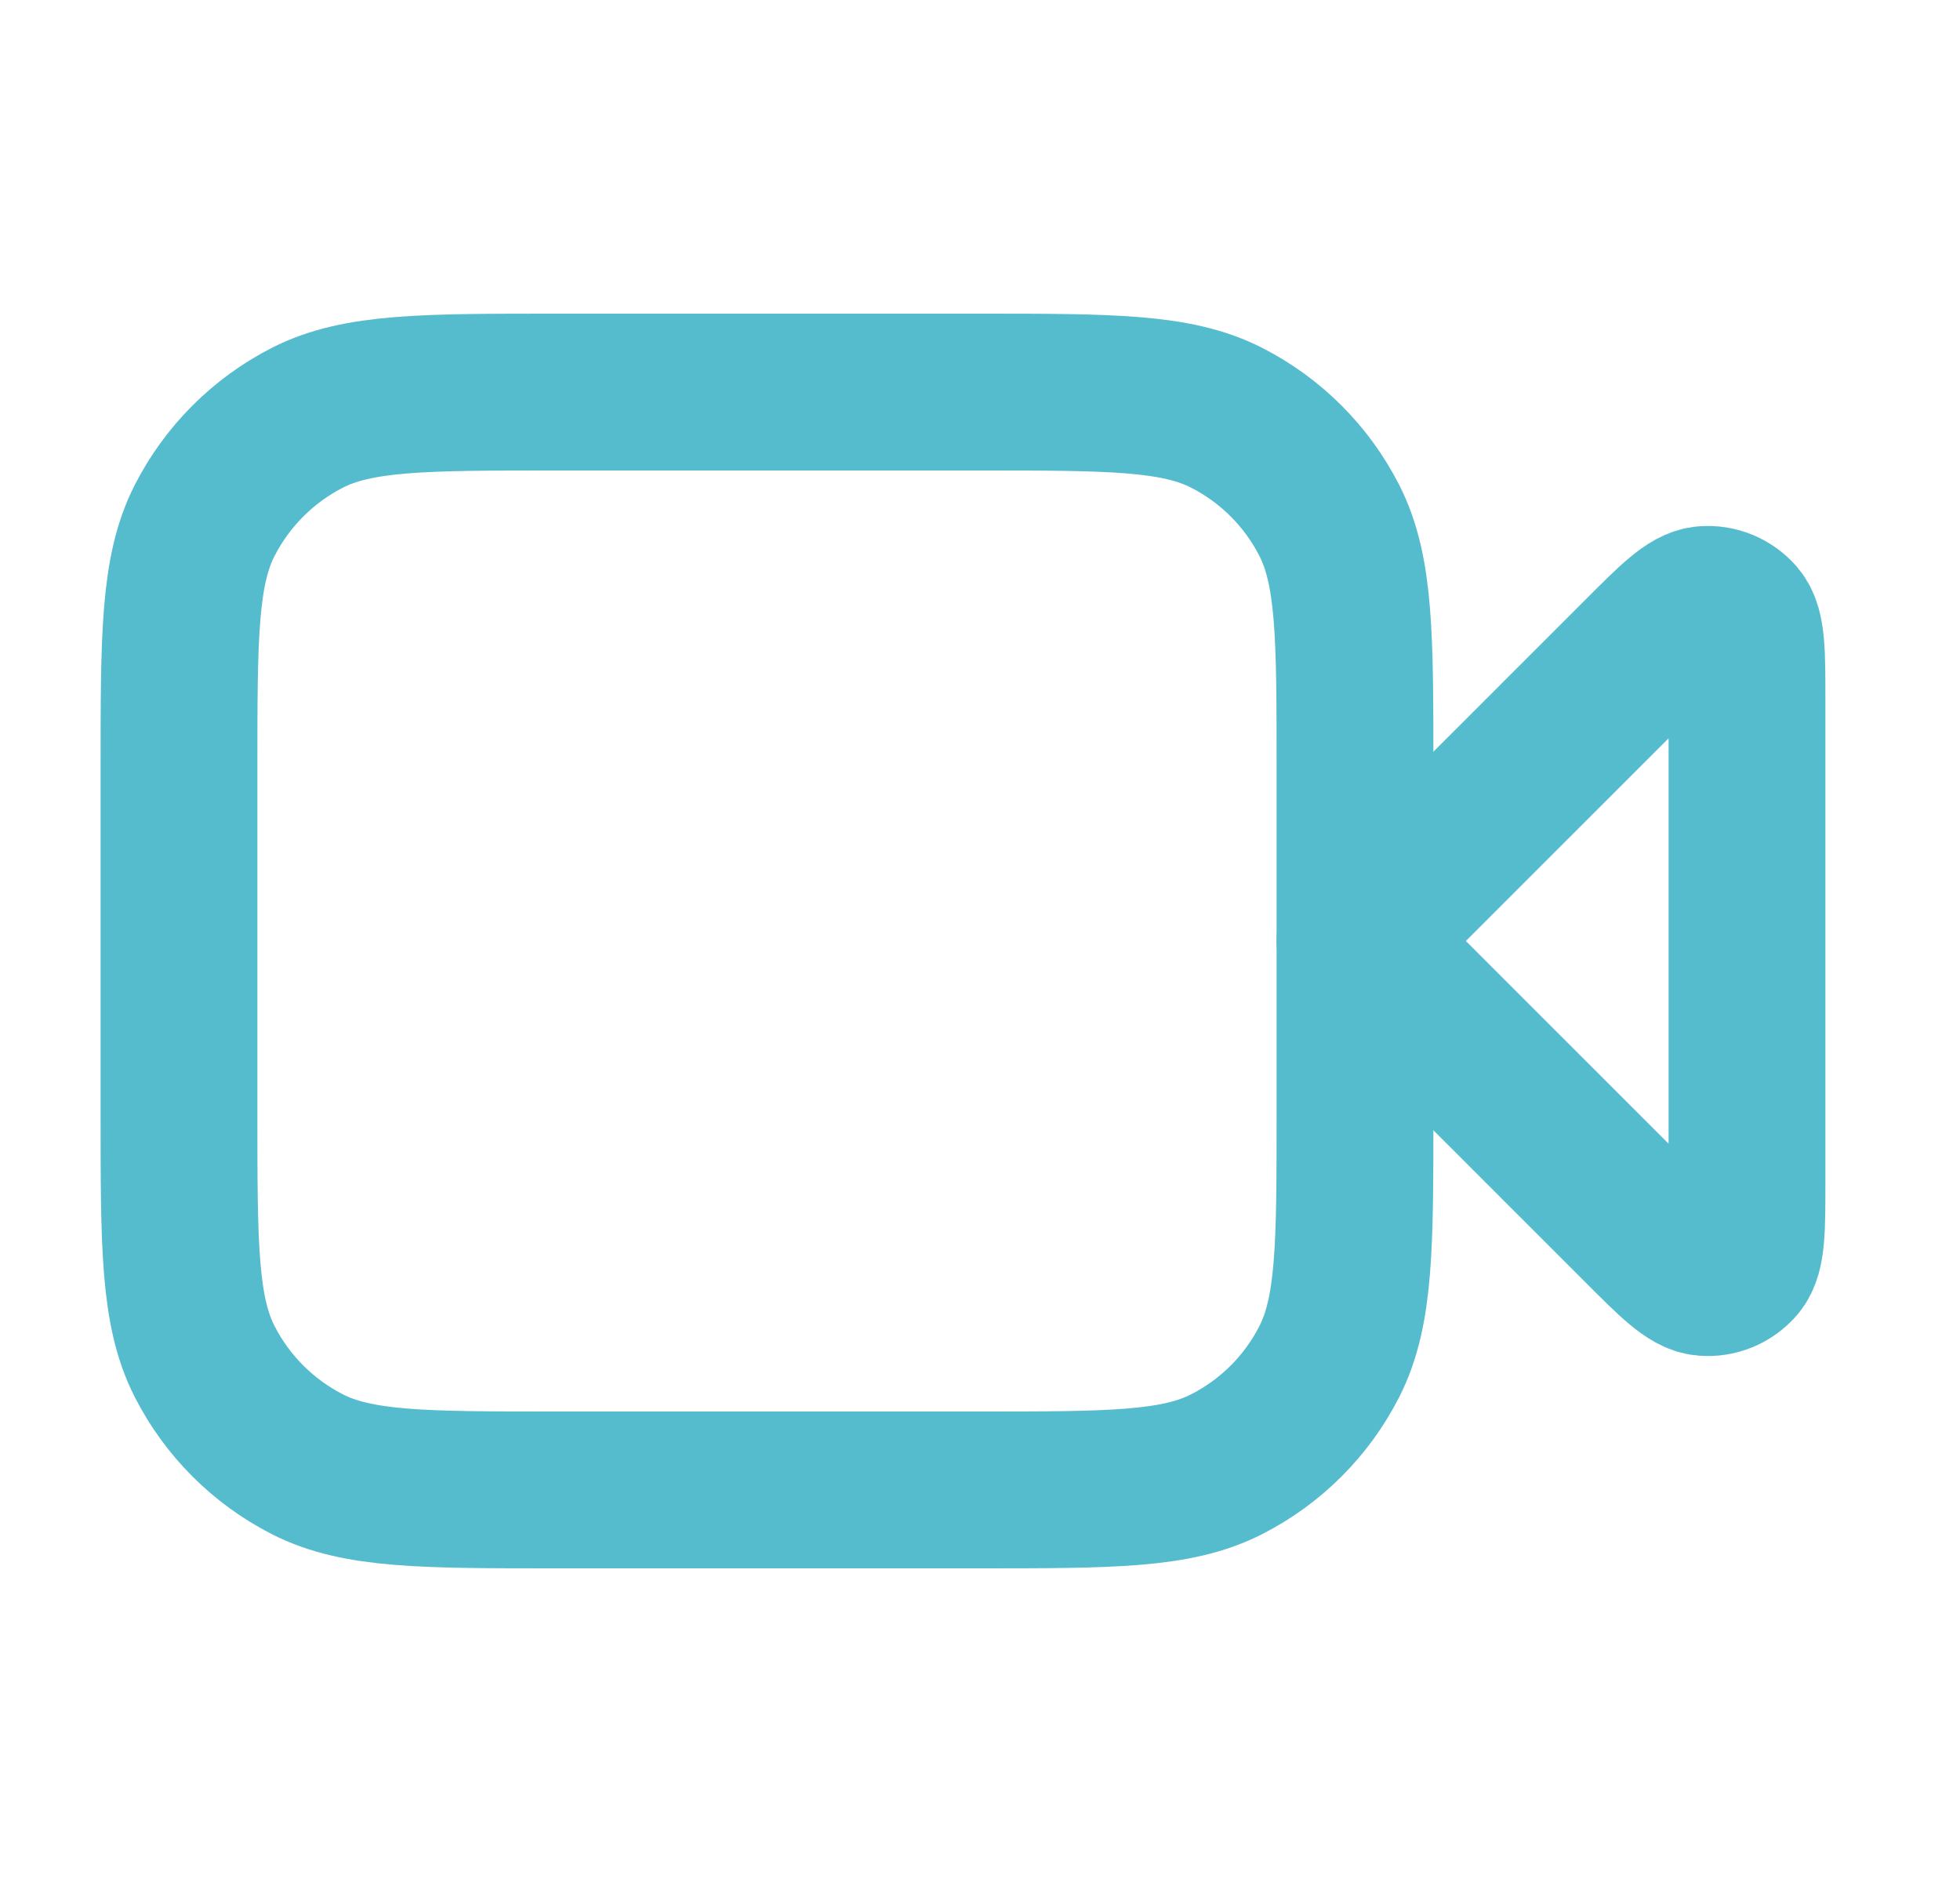 <svg xmlns="http://www.w3.org/2000/svg" width="25" height="24" viewBox="0 0 25 24" fill="none"><path d="M22.283 8.931C22.283 8.326 22.283 8.023 22.163 7.882C22.059 7.761 21.904 7.696 21.744 7.709C21.56 7.723 21.346 7.937 20.918 8.366L17.283 12L20.918 15.634C21.346 16.063 21.56 16.277 21.744 16.291C21.904 16.304 22.059 16.239 22.163 16.118C22.283 15.977 22.283 15.674 22.283 15.069V8.931Z" stroke="#55BCCE" stroke-width="2" stroke-linecap="round" stroke-linejoin="round"></path><path d="M2.283 9.8C2.283 8.12 2.283 7.28 2.61 6.638C2.898 6.074 3.357 5.615 3.921 5.327C4.563 5 5.403 5 7.083 5H12.483C14.163 5 15.003 5 15.645 5.327C16.21 5.615 16.669 6.074 16.956 6.638C17.283 7.28 17.283 8.12 17.283 9.8V14.2C17.283 15.88 17.283 16.72 16.956 17.362C16.669 17.927 16.21 18.385 15.645 18.673C15.003 19 14.163 19 12.483 19H7.083C5.403 19 4.563 19 3.921 18.673C3.357 18.385 2.898 17.927 2.61 17.362C2.283 16.72 2.283 15.88 2.283 14.2V9.8Z" stroke="#55BCCE" stroke-width="2" stroke-linecap="round" stroke-linejoin="round"></path></svg>